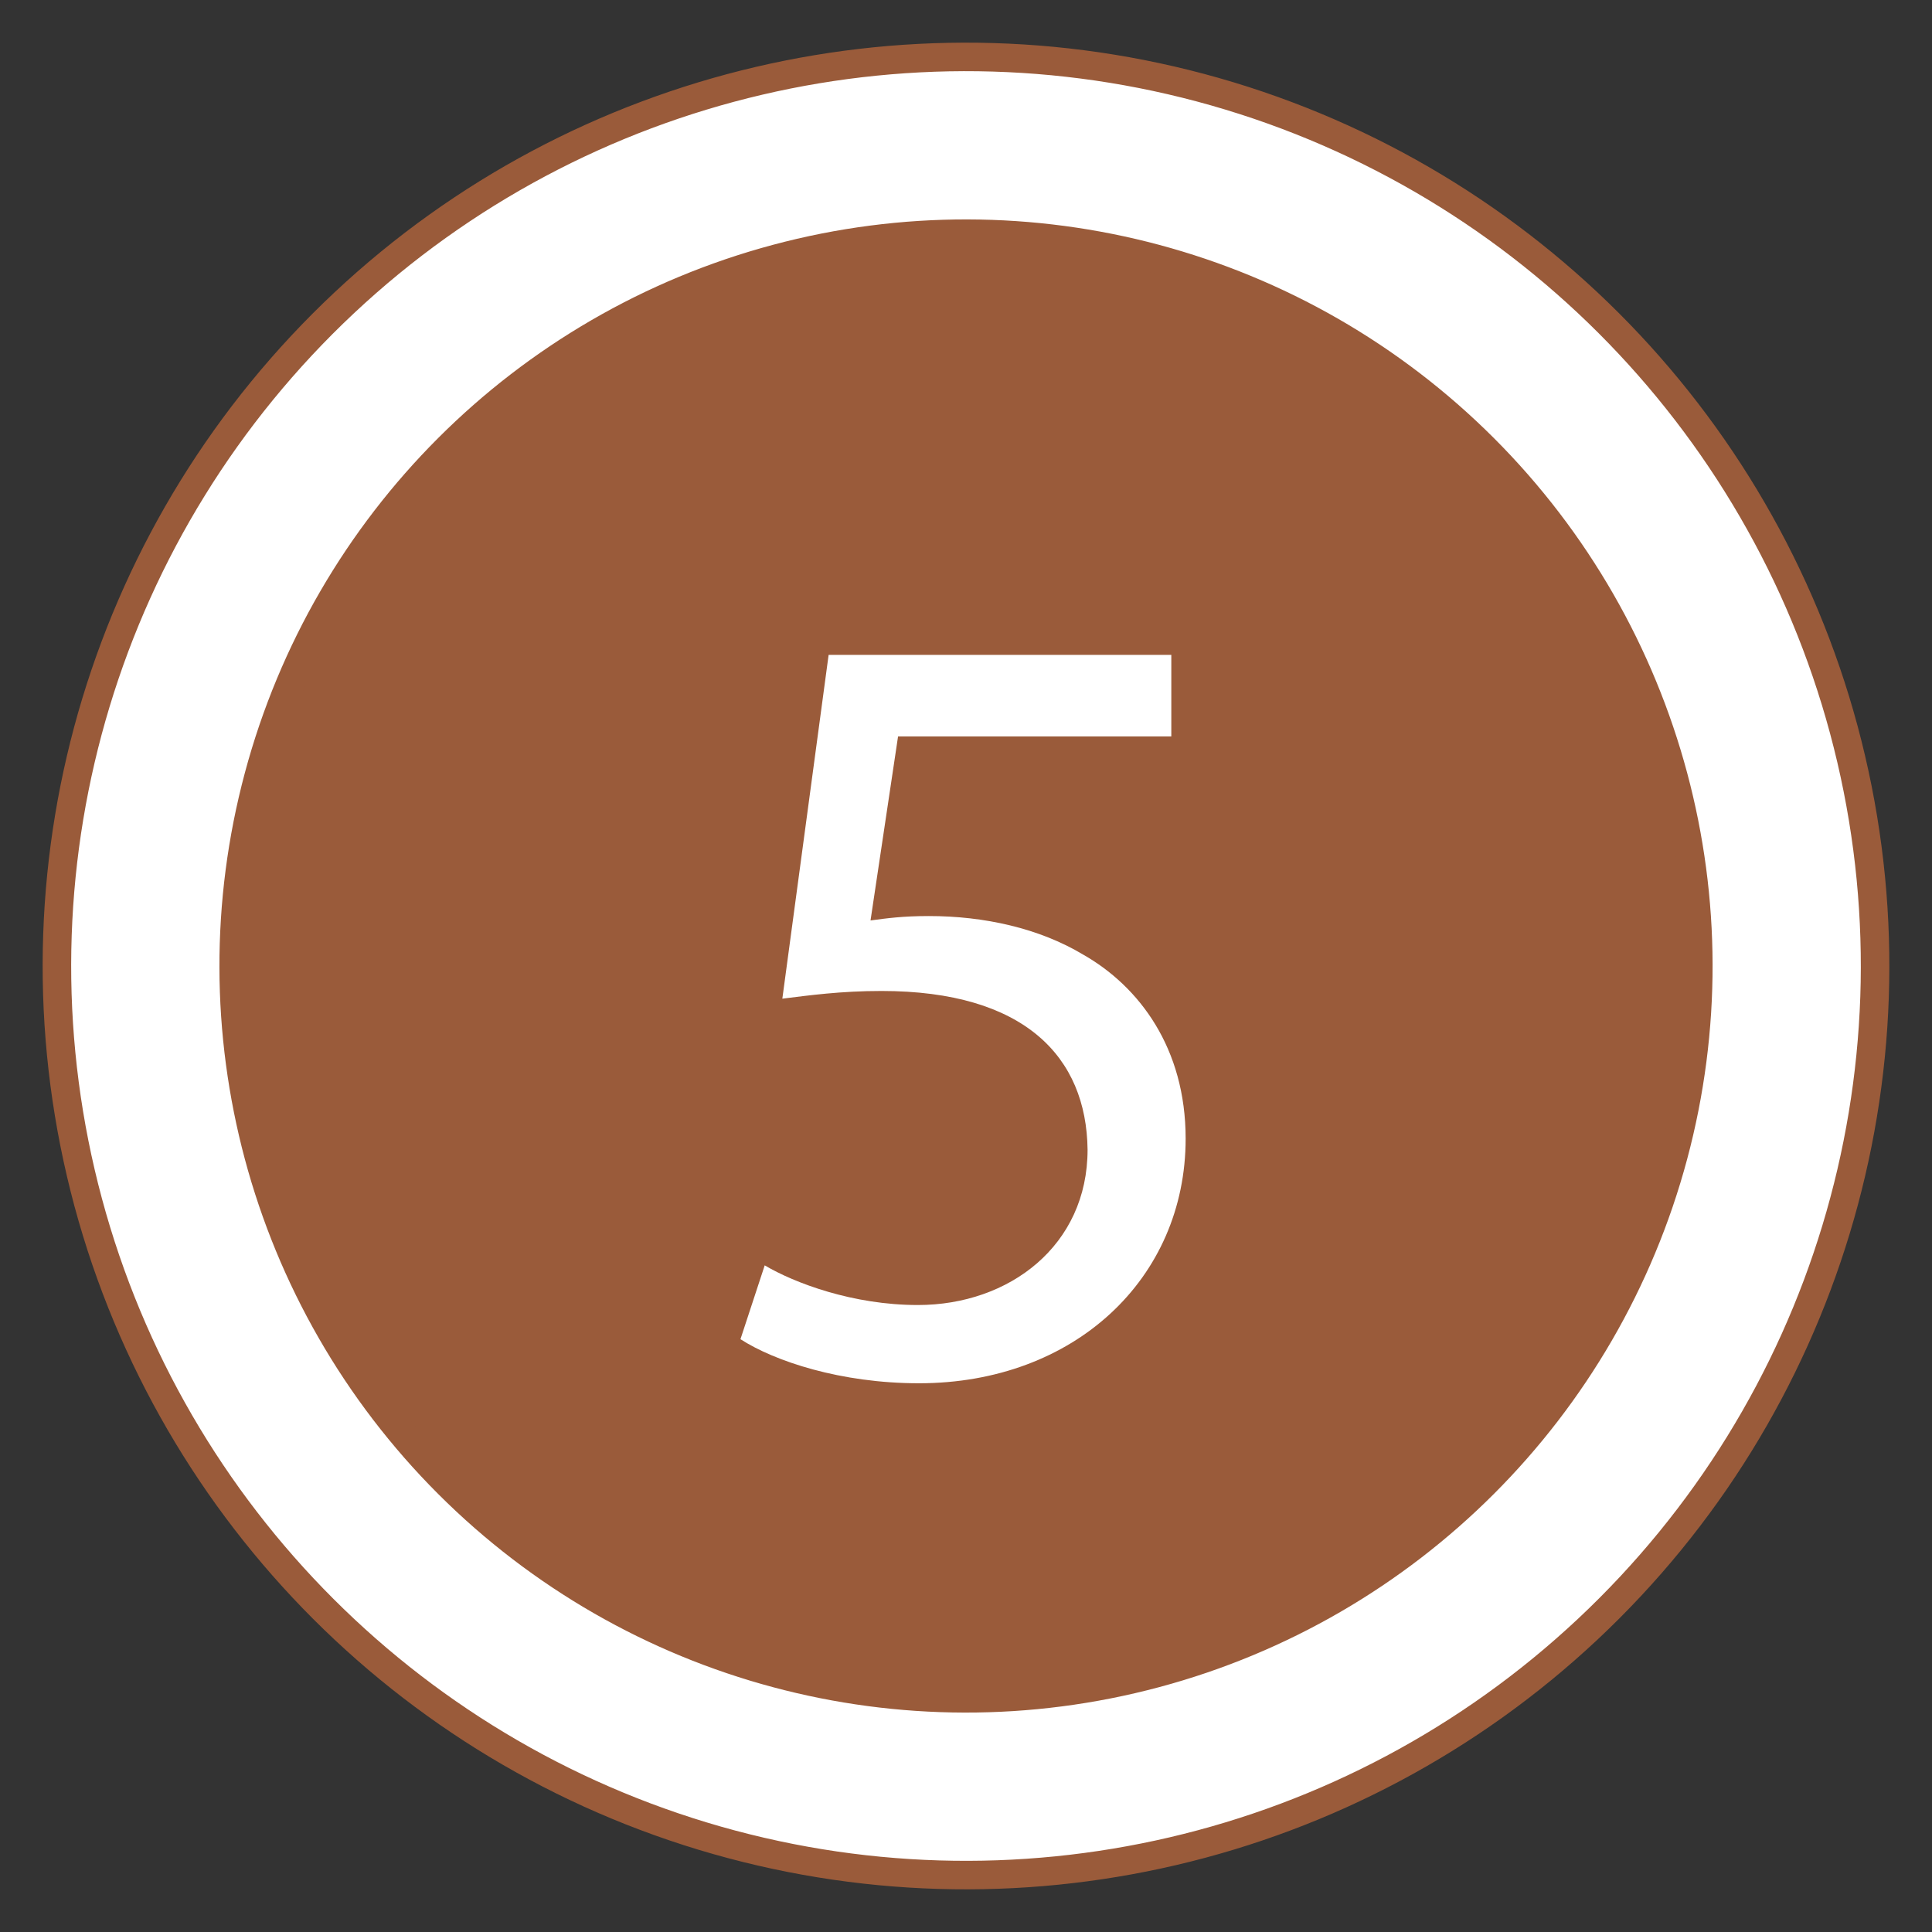 <?xml version="1.0" encoding="UTF-8"?> <svg xmlns="http://www.w3.org/2000/svg" id="a" viewBox="0 0 96 96"><rect x="0" y="0" width="96" height="96" fill="#333333" stroke="none"/><circle cx="48" cy="48" r="45.171" transform="translate(-11.85 80.031) rotate(-73.155)" fill="#fff" stroke="#9a5b3a" stroke-linejoin="round" stroke-width="1.417"></circle><circle cx="48" cy="48" r="36.388" transform="translate(-19.882 48) rotate(-45)" fill="#9a5b3a" stroke="#9a5b3a" stroke-linejoin="round" stroke-width="1.417"></circle><path d="m58.203,36.593h-13.579l-1.368,9.144c.82-.109,1.586-.219,2.901-.219,2.738,0,5.476.602,7.665,1.916,2.793,1.588,5.092,4.654,5.092,9.144,0,6.954-5.53,12.156-13.251,12.156-3.888,0-7.172-1.095-8.87-2.19l1.205-3.669c1.478.876,4.381,1.971,7.61,1.971,4.546,0,8.433-2.957,8.433-7.72-.055-4.6-3.121-7.885-10.24-7.885-2.026,0-3.614.219-4.927.383l2.3-17.083h17.028v4.052Z" fill="#fff"></path></svg> 